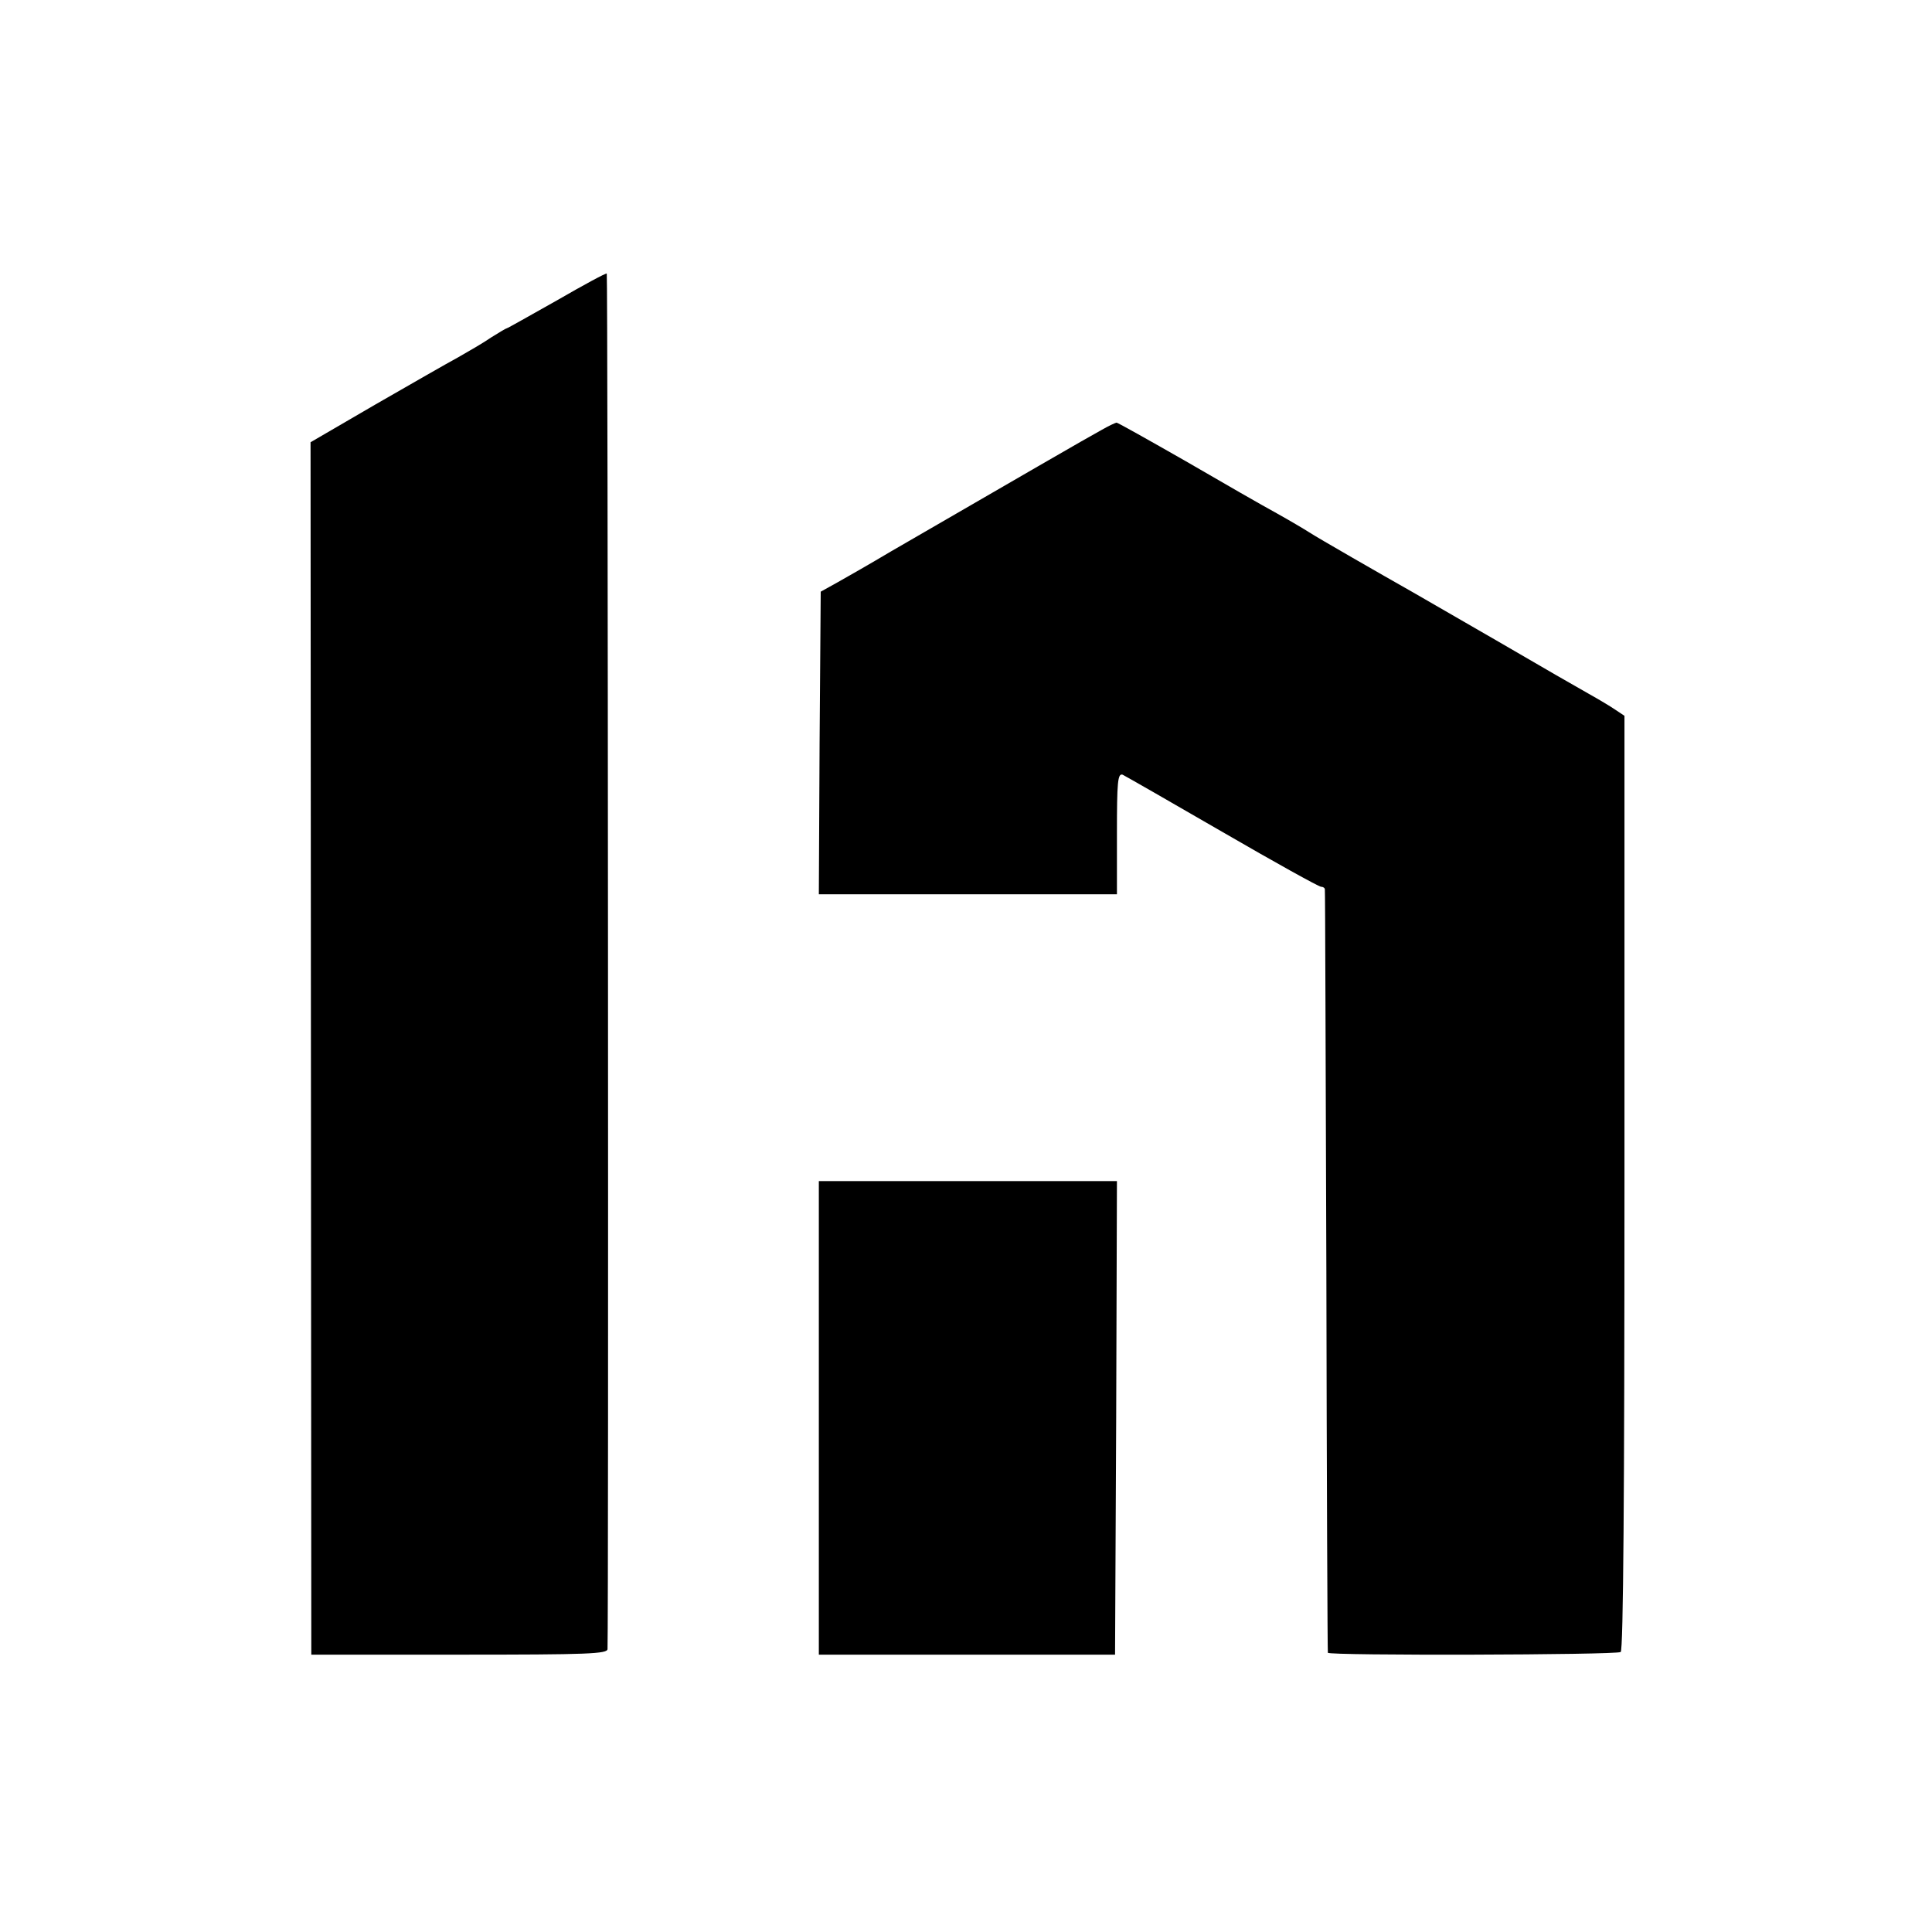 <?xml version="1.0" standalone="no"?>
<!DOCTYPE svg PUBLIC "-//W3C//DTD SVG 20010904//EN"
 "http://www.w3.org/TR/2001/REC-SVG-20010904/DTD/svg10.dtd">
<svg version="1.0" xmlns="http://www.w3.org/2000/svg"
 width="512pt" height="512pt" viewBox="0 0 512 512"
 preserveAspectRatio="xMidYMid meet">
<g transform="translate(0,512) scale(0.1,-0.1)"
fill="#000000" stroke="none">
<path d="M1476 4324 c-71 -40 -131 -74 -133 -74 -2 0 -20 -11 -41 -24 -20 -14
-60 -37 -88 -53 -28 -15 -127 -72 -221 -126 l-170 -99 1 -1606 1 -1607 393 0
c342 0 392 2 392 15 3 84 1 3642 -2 3645 -2 2 -61 -30 -132 -71z"/>
<path d="M2920 3981 c-30 -16 -232 -133 -560 -323 -52 -31 -115 -67 -140 -81
l-45 -25 -3 -401 -2 -401 395 0 395 0 0 161 c0 137 2 160 15 156 8 -4 127 -72
265 -152 138 -80 255 -145 261 -145 5 0 10 -3 10 -7 1 -5 2 -460 4 -1013 1
-553 3 -1007 4 -1010 2 -8 764 -6 776 2 7 4 10 427 10 1243 l0 1238 -24 16
c-13 9 -45 28 -70 42 -25 14 -133 76 -239 138 -106 61 -208 120 -227 131 -83
47 -252 144 -275 159 -14 9 -53 32 -87 51 -35 19 -143 81 -241 138 -98 56
-180 102 -183 102 -2 0 -20 -8 -39 -19z"/>
<path d="M2170 1362 l0 -627 393 0 392 0 3 628 2 627 -395 0 -395 0 0 -628z"/>
</g>
</svg>
